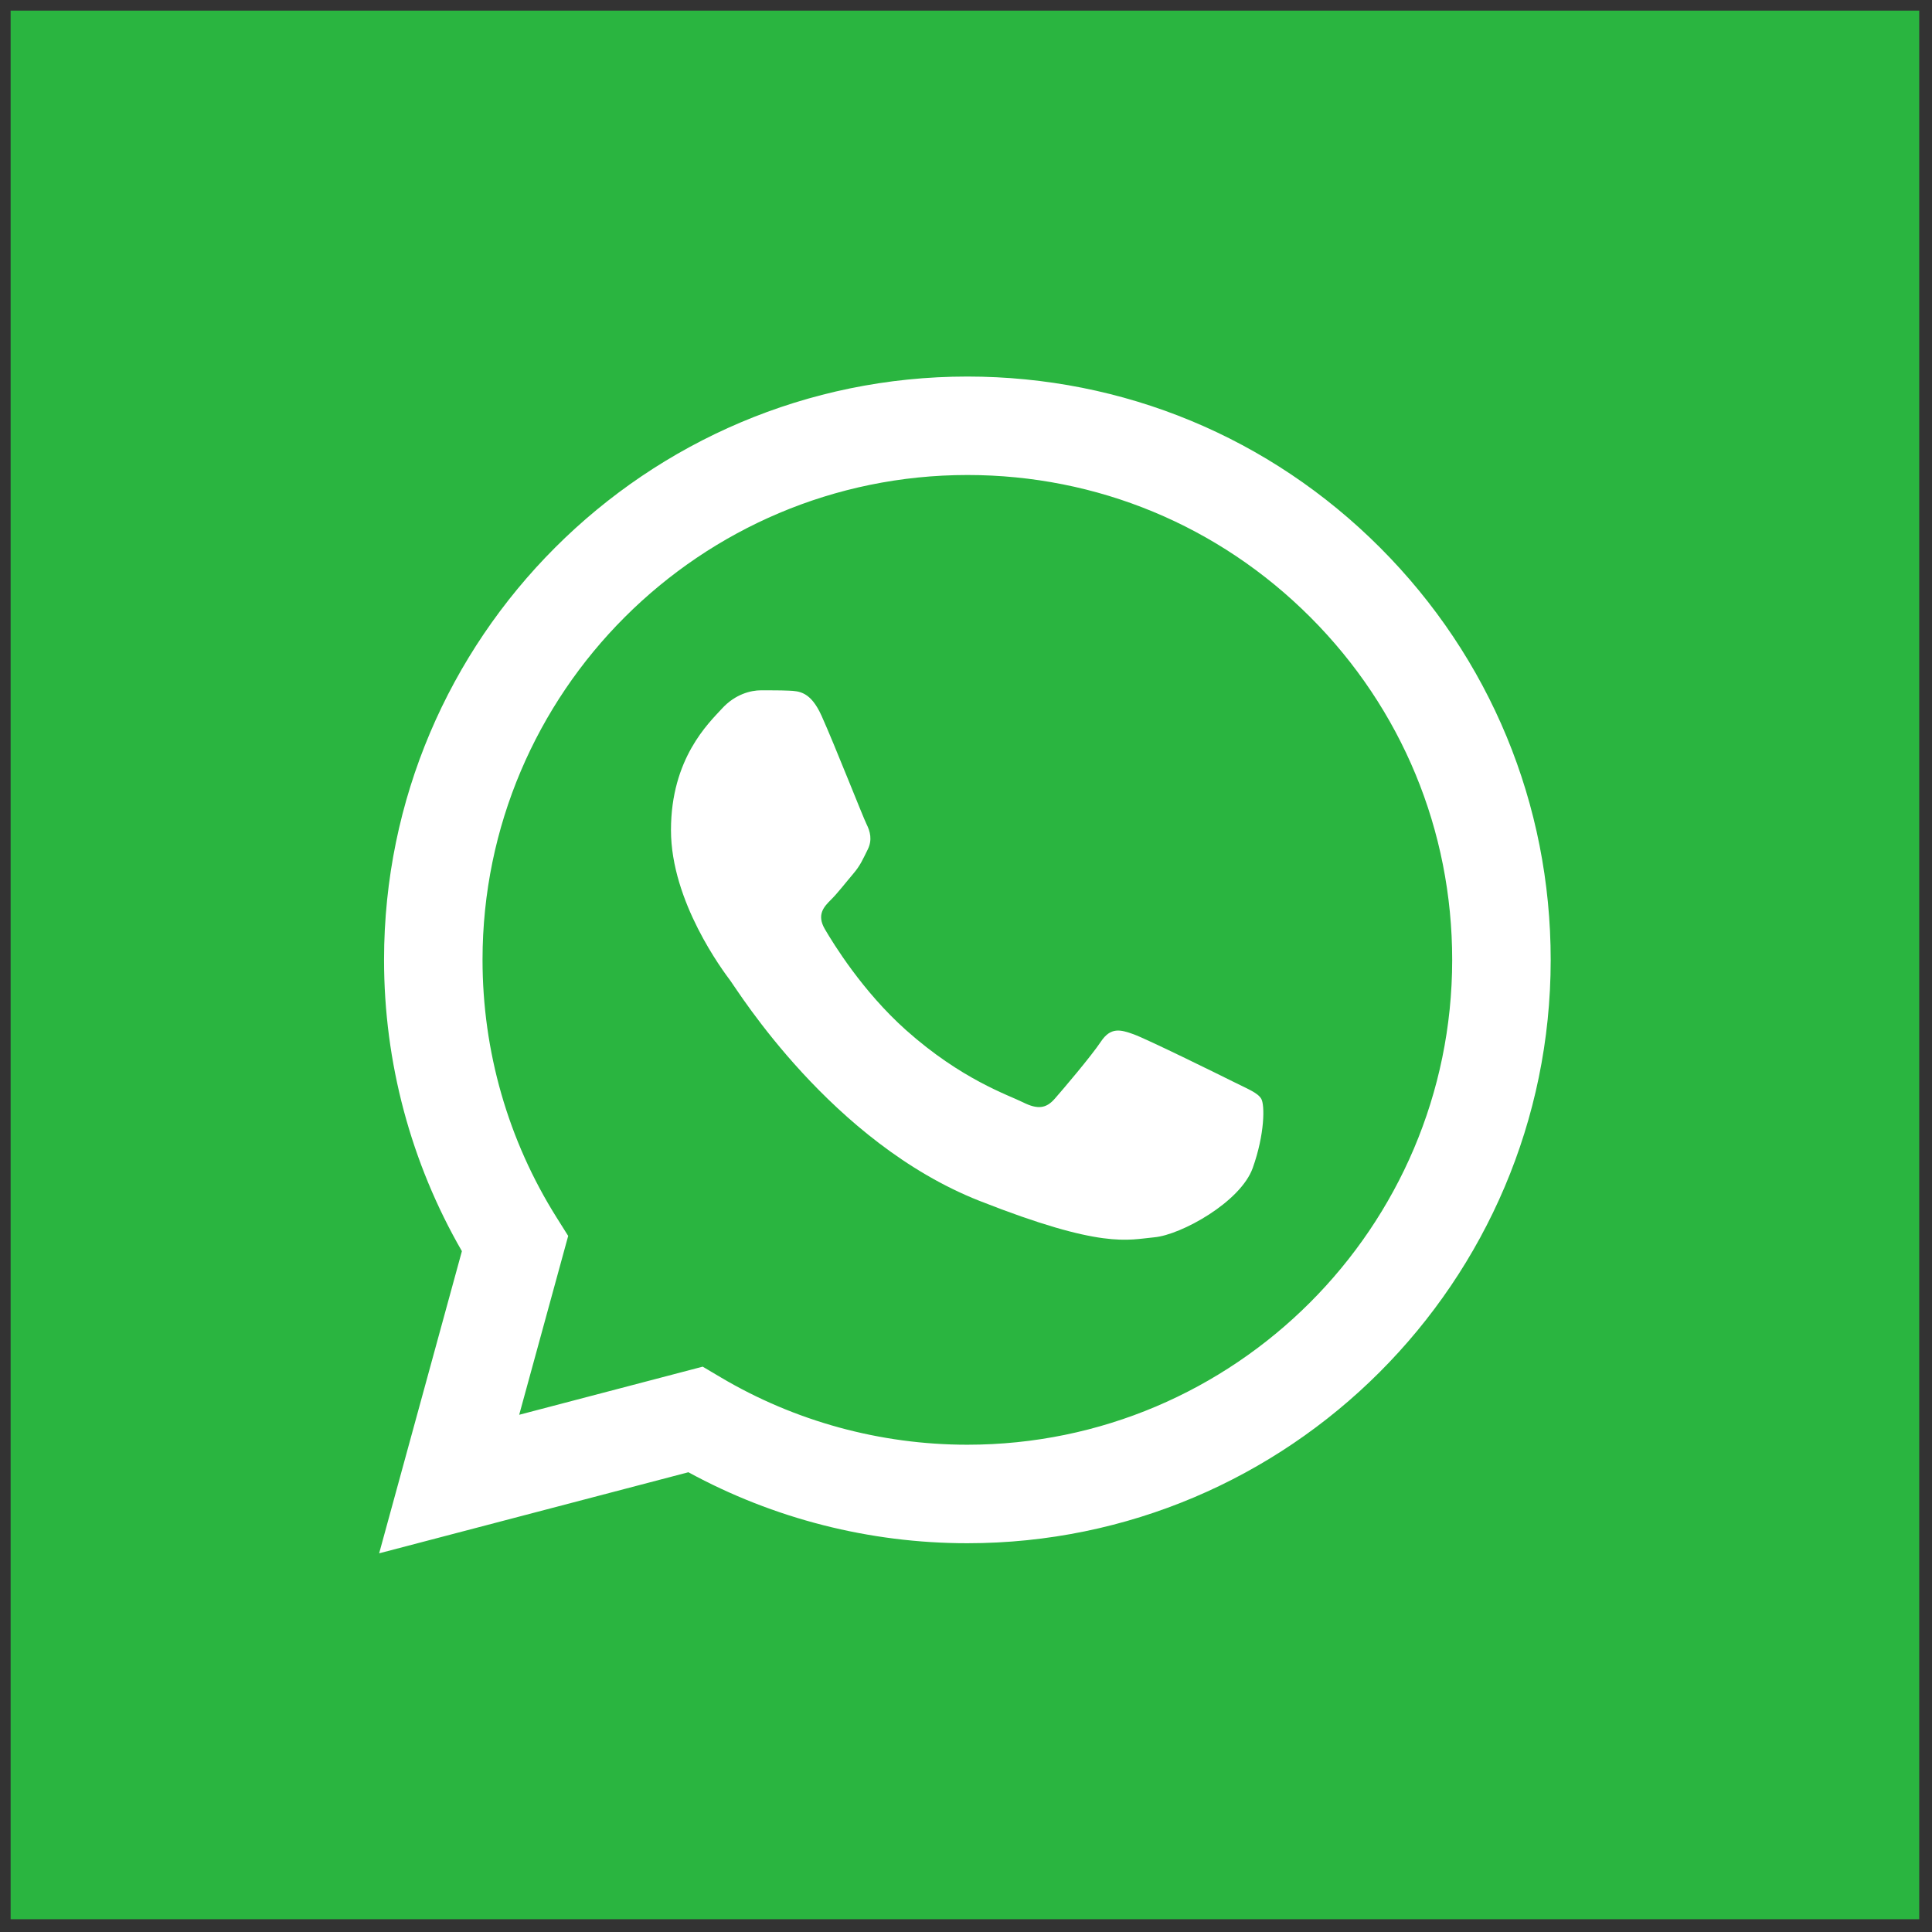 <svg xmlns="http://www.w3.org/2000/svg" xmlns:xlink="http://www.w3.org/1999/xlink" width="256" height="256" viewBox="0 0 256 256" xml:space="preserve"><rect x="0" y="0" width="256" height="256" fill="#333333" stroke="none"/><defs></defs><g style="stroke: none; stroke-width: 0; stroke-dasharray: none; stroke-linecap: butt; stroke-linejoin: miter; stroke-miterlimit: 10; fill: none; fill-rule: nonzero; opacity: 1;" transform="translate(1.407 1.407) scale(2.81 2.81)">	<rect x="0" y="0" rx="0" ry="0" width="90" height="90" style="stroke: none; stroke-width: 1; stroke-dasharray: none; stroke-linecap: butt; stroke-linejoin: miter; stroke-miterlimit: 10; fill: rgb(42,181,64); fill-rule: nonzero; opacity: 1;" transform=" matrix(1 0 0 1 0 0) "></rect>	<path d="M 17.609 44.751 c -0.002 4.846 1.265 9.577 3.671 13.747 l -3.902 14.248 l 14.582 -3.823 c 4.018 2.191 8.541 3.346 13.144 3.347 h 0.012 c 15.159 0 27.5 -12.337 27.506 -27.497 c 0.003 -7.348 -2.856 -14.256 -8.049 -19.454 c -5.194 -5.197 -12.099 -8.061 -19.457 -8.064 C 29.954 17.255 17.615 29.589 17.609 44.751 M 26.292 57.779 l -0.544 -0.865 c -2.289 -3.639 -3.497 -7.845 -3.495 -12.163 c 0.005 -12.601 10.26 -22.853 22.871 -22.853 c 6.107 0.002 11.846 2.383 16.163 6.703 c 4.317 4.32 6.692 10.062 6.69 16.169 c -0.006 12.602 -10.261 22.855 -22.862 22.855 h -0.009 c -4.103 -0.002 -8.127 -1.104 -11.636 -3.186 l -0.835 -0.495 l -8.653 2.269 L 26.292 57.779 z M 45.116 72.27 L 45.116 72.27 L 45.116 72.27 C 45.115 72.27 45.115 72.27 45.116 72.27" style="stroke: none; stroke-width: 1; stroke-dasharray: none; stroke-linecap: butt; stroke-linejoin: miter; stroke-miterlimit: 10; fill: rgb(255,255,255); fill-rule: nonzero; opacity: 1;" transform=" matrix(1 0 0 1 0 0) " stroke-linecap="round"></path>	<path d="M 38.241 33.255 c -0.515 -1.145 -1.057 -1.167 -1.546 -1.188 c -0.401 -0.017 -0.859 -0.016 -1.317 -0.016 c -0.458 0 -1.203 0.172 -1.833 0.86 c -0.63 0.688 -2.406 2.35 -2.406 5.732 c 0 3.382 2.463 6.649 2.806 7.108 c 0.344 0.458 4.755 7.619 11.74 10.374 c 5.806 2.289 6.987 1.834 8.247 1.719 c 1.26 -0.114 4.066 -1.662 4.639 -3.267 c 0.573 -1.605 0.573 -2.98 0.401 -3.267 c -0.172 -0.286 -0.63 -0.458 -1.317 -0.802 c -0.688 -0.344 -4.066 -2.007 -4.696 -2.236 c -0.63 -0.229 -1.088 -0.343 -1.547 0.345 c -0.458 0.687 -1.774 2.235 -2.176 2.693 c -0.401 0.459 -0.802 0.517 -1.489 0.173 c -0.688 -0.345 -2.901 -1.07 -5.527 -3.411 c -2.043 -1.822 -3.422 -4.071 -3.824 -4.759 c -0.401 -0.687 -0.043 -1.06 0.302 -1.402 c 0.309 -0.308 0.688 -0.802 1.031 -1.204 c 0.343 -0.401 0.457 -0.688 0.686 -1.146 c 0.229 -0.459 0.115 -0.86 -0.057 -1.204 C 40.188 38.012 38.852 34.613 38.241 33.255" style="stroke: none; stroke-width: 1; stroke-dasharray: none; stroke-linecap: butt; stroke-linejoin: miter; stroke-miterlimit: 10; fill: rgb(255,255,255); fill-rule: nonzero; opacity: 1;" transform=" matrix(1 0 0 1 0 0) " stroke-linecap="round"></path></g></svg>